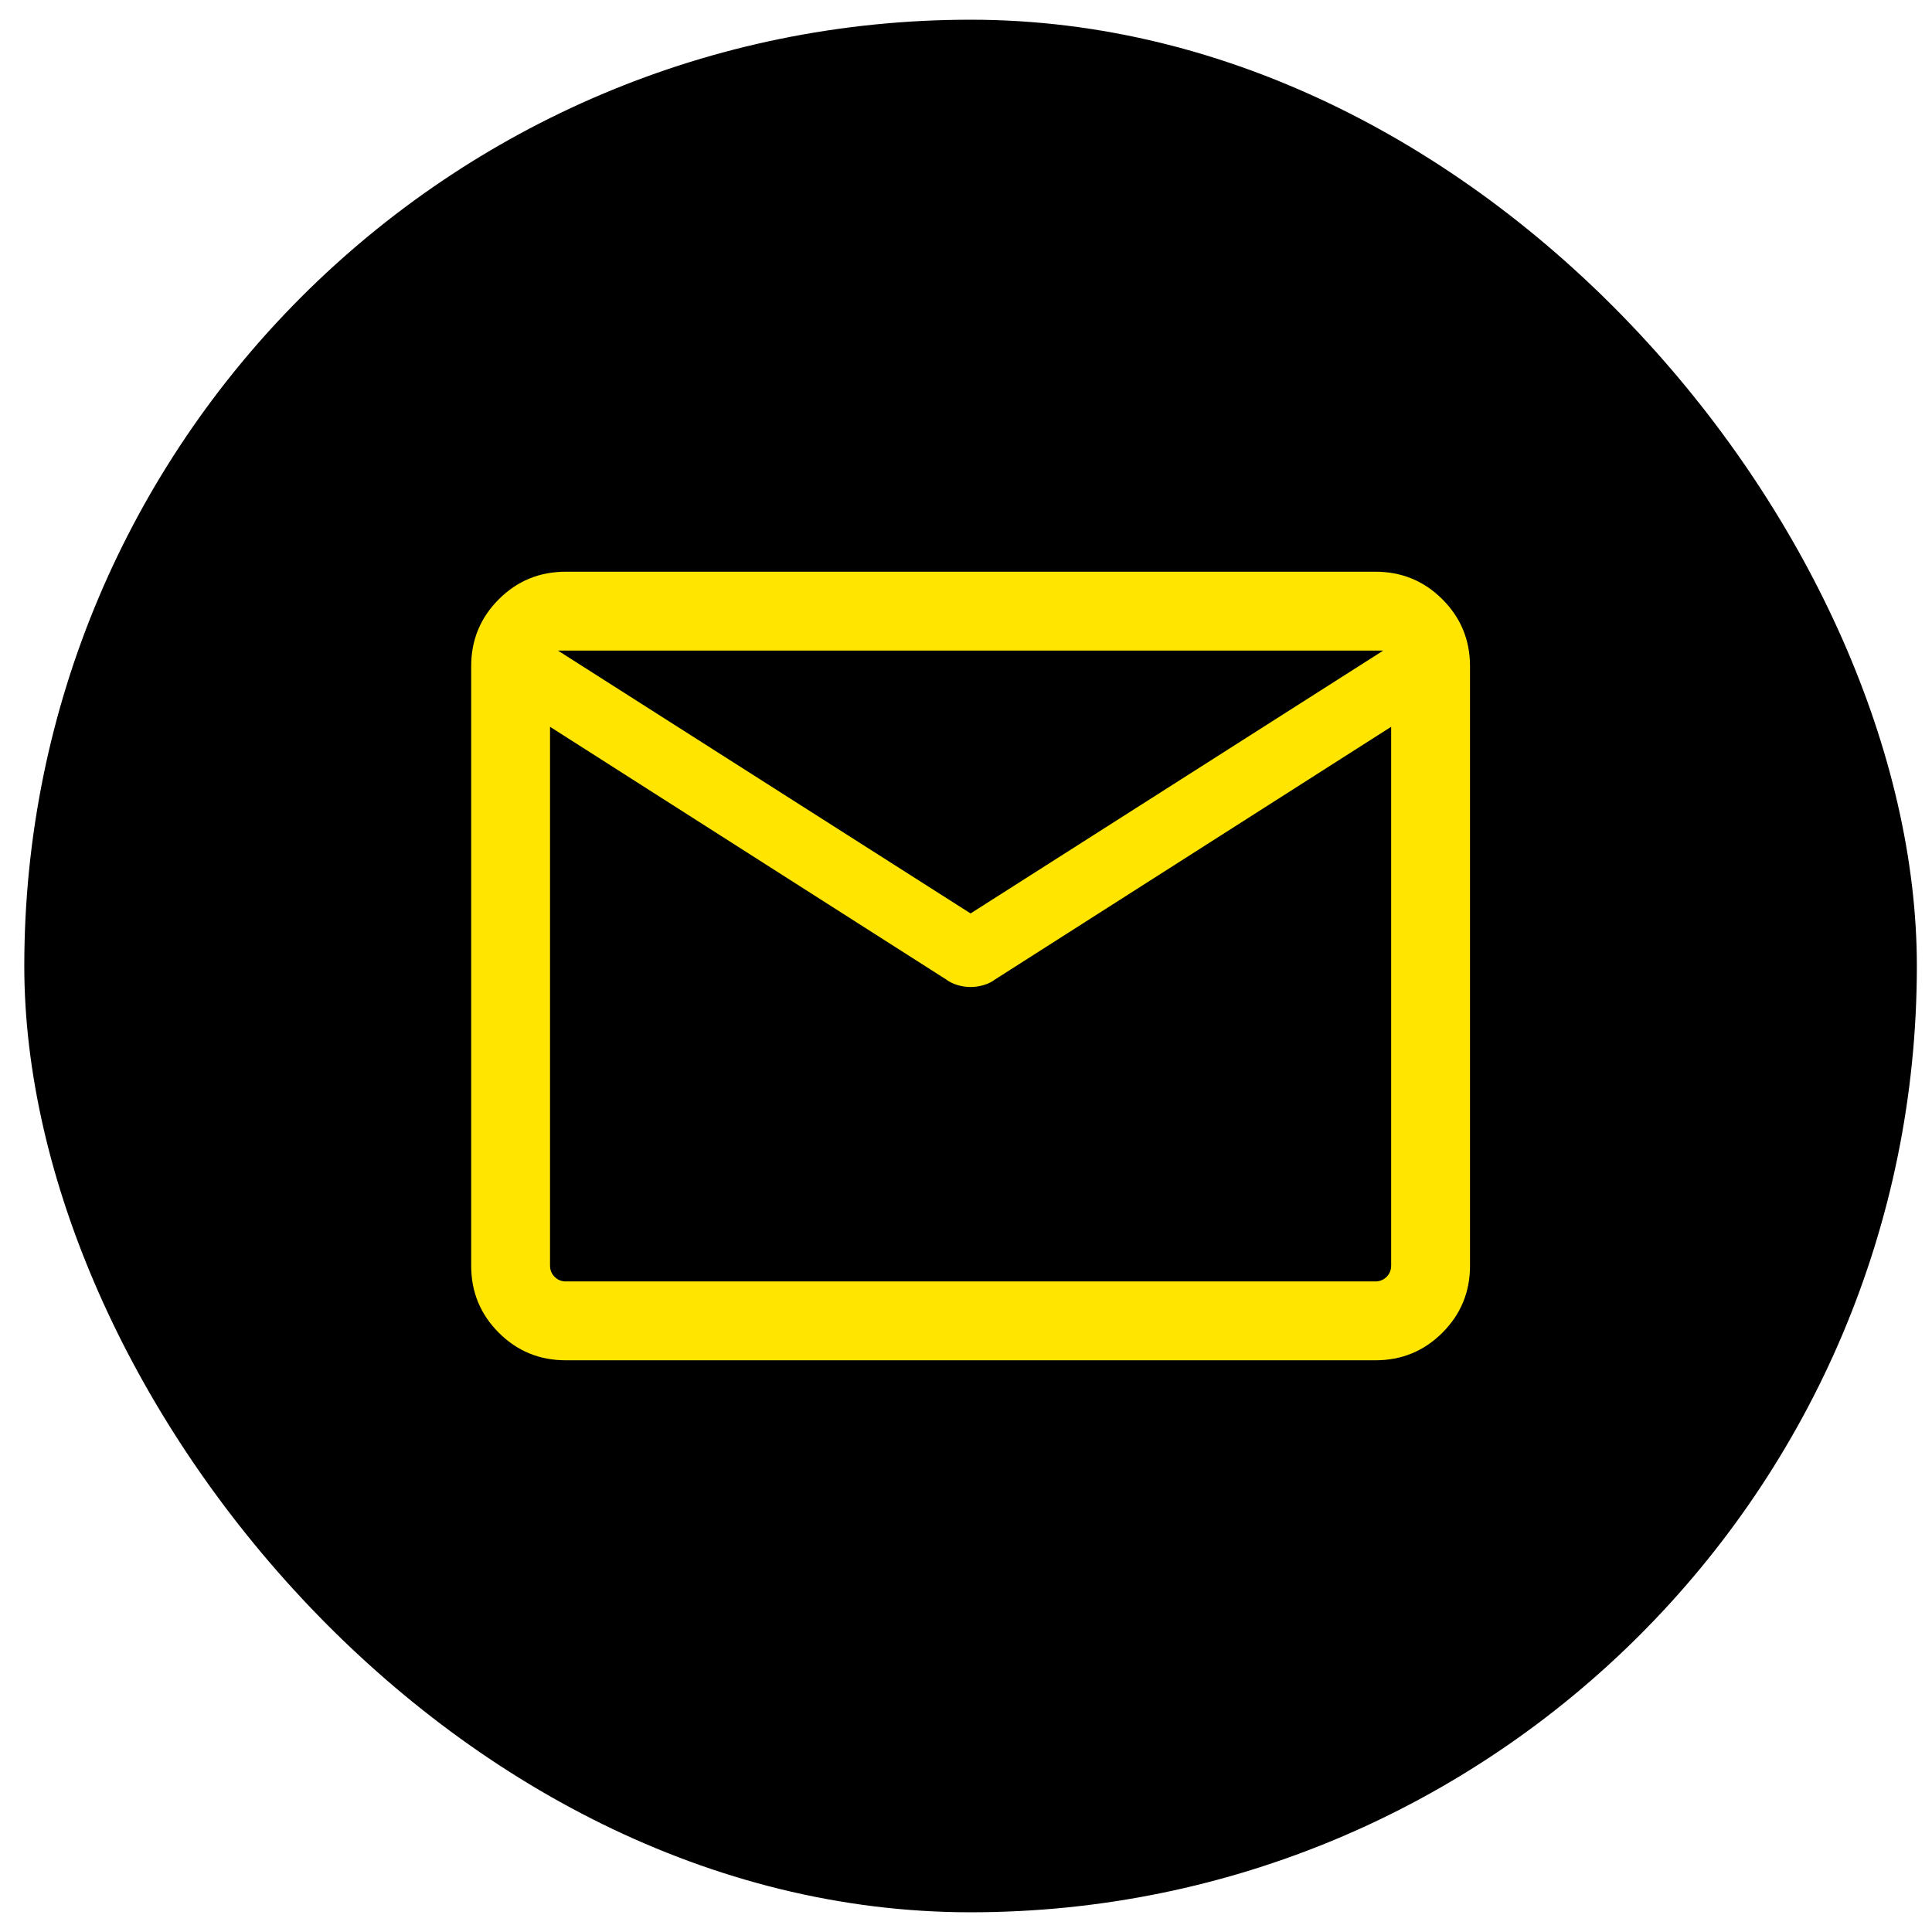 <svg width="49" height="49" viewBox="0 0 49 49" fill="none" xmlns="http://www.w3.org/2000/svg">
<rect x="0.616" y="0.5" width="48" height="48" rx="24" fill="black"/>
<g clip-path="url(#clip0_1577_8896)">
<path d="M14.35 34.5C13.683 34.5 13.116 34.267 12.65 33.8C12.183 33.333 11.95 32.767 11.95 32.1V16.9C11.95 16.233 12.183 15.667 12.65 15.2C13.116 14.733 13.683 14.5 14.35 14.5H34.883C35.55 14.5 36.116 14.733 36.583 15.2C37.05 15.667 37.283 16.233 37.283 16.9V32.1C37.283 32.767 37.05 33.333 36.583 33.8C36.116 34.267 35.55 34.5 34.883 34.5H14.35ZM35.283 18.433L25.25 24.833C25.161 24.9 25.061 24.95 24.95 24.983C24.839 25.016 24.727 25.033 24.616 25.033C24.505 25.033 24.394 25.016 24.283 24.983C24.172 24.95 24.072 24.9 23.983 24.833L13.95 18.433V32.1C13.95 32.211 13.989 32.306 14.067 32.384C14.144 32.461 14.239 32.5 14.35 32.5H34.883C34.994 32.5 35.089 32.461 35.167 32.384C35.244 32.306 35.283 32.211 35.283 32.1V18.433ZM24.616 23.167L35.083 16.5H14.15L24.616 23.167ZM13.95 18.433V32.5V32.1V18.433Z" fill="#FFE500"/>
</g>
<defs>
<clipPath id="clip0_1577_8896">
<rect width="32" height="34" fill="white" transform="translate(8.616 6.5)"/>
</clipPath>
</defs>
</svg>
